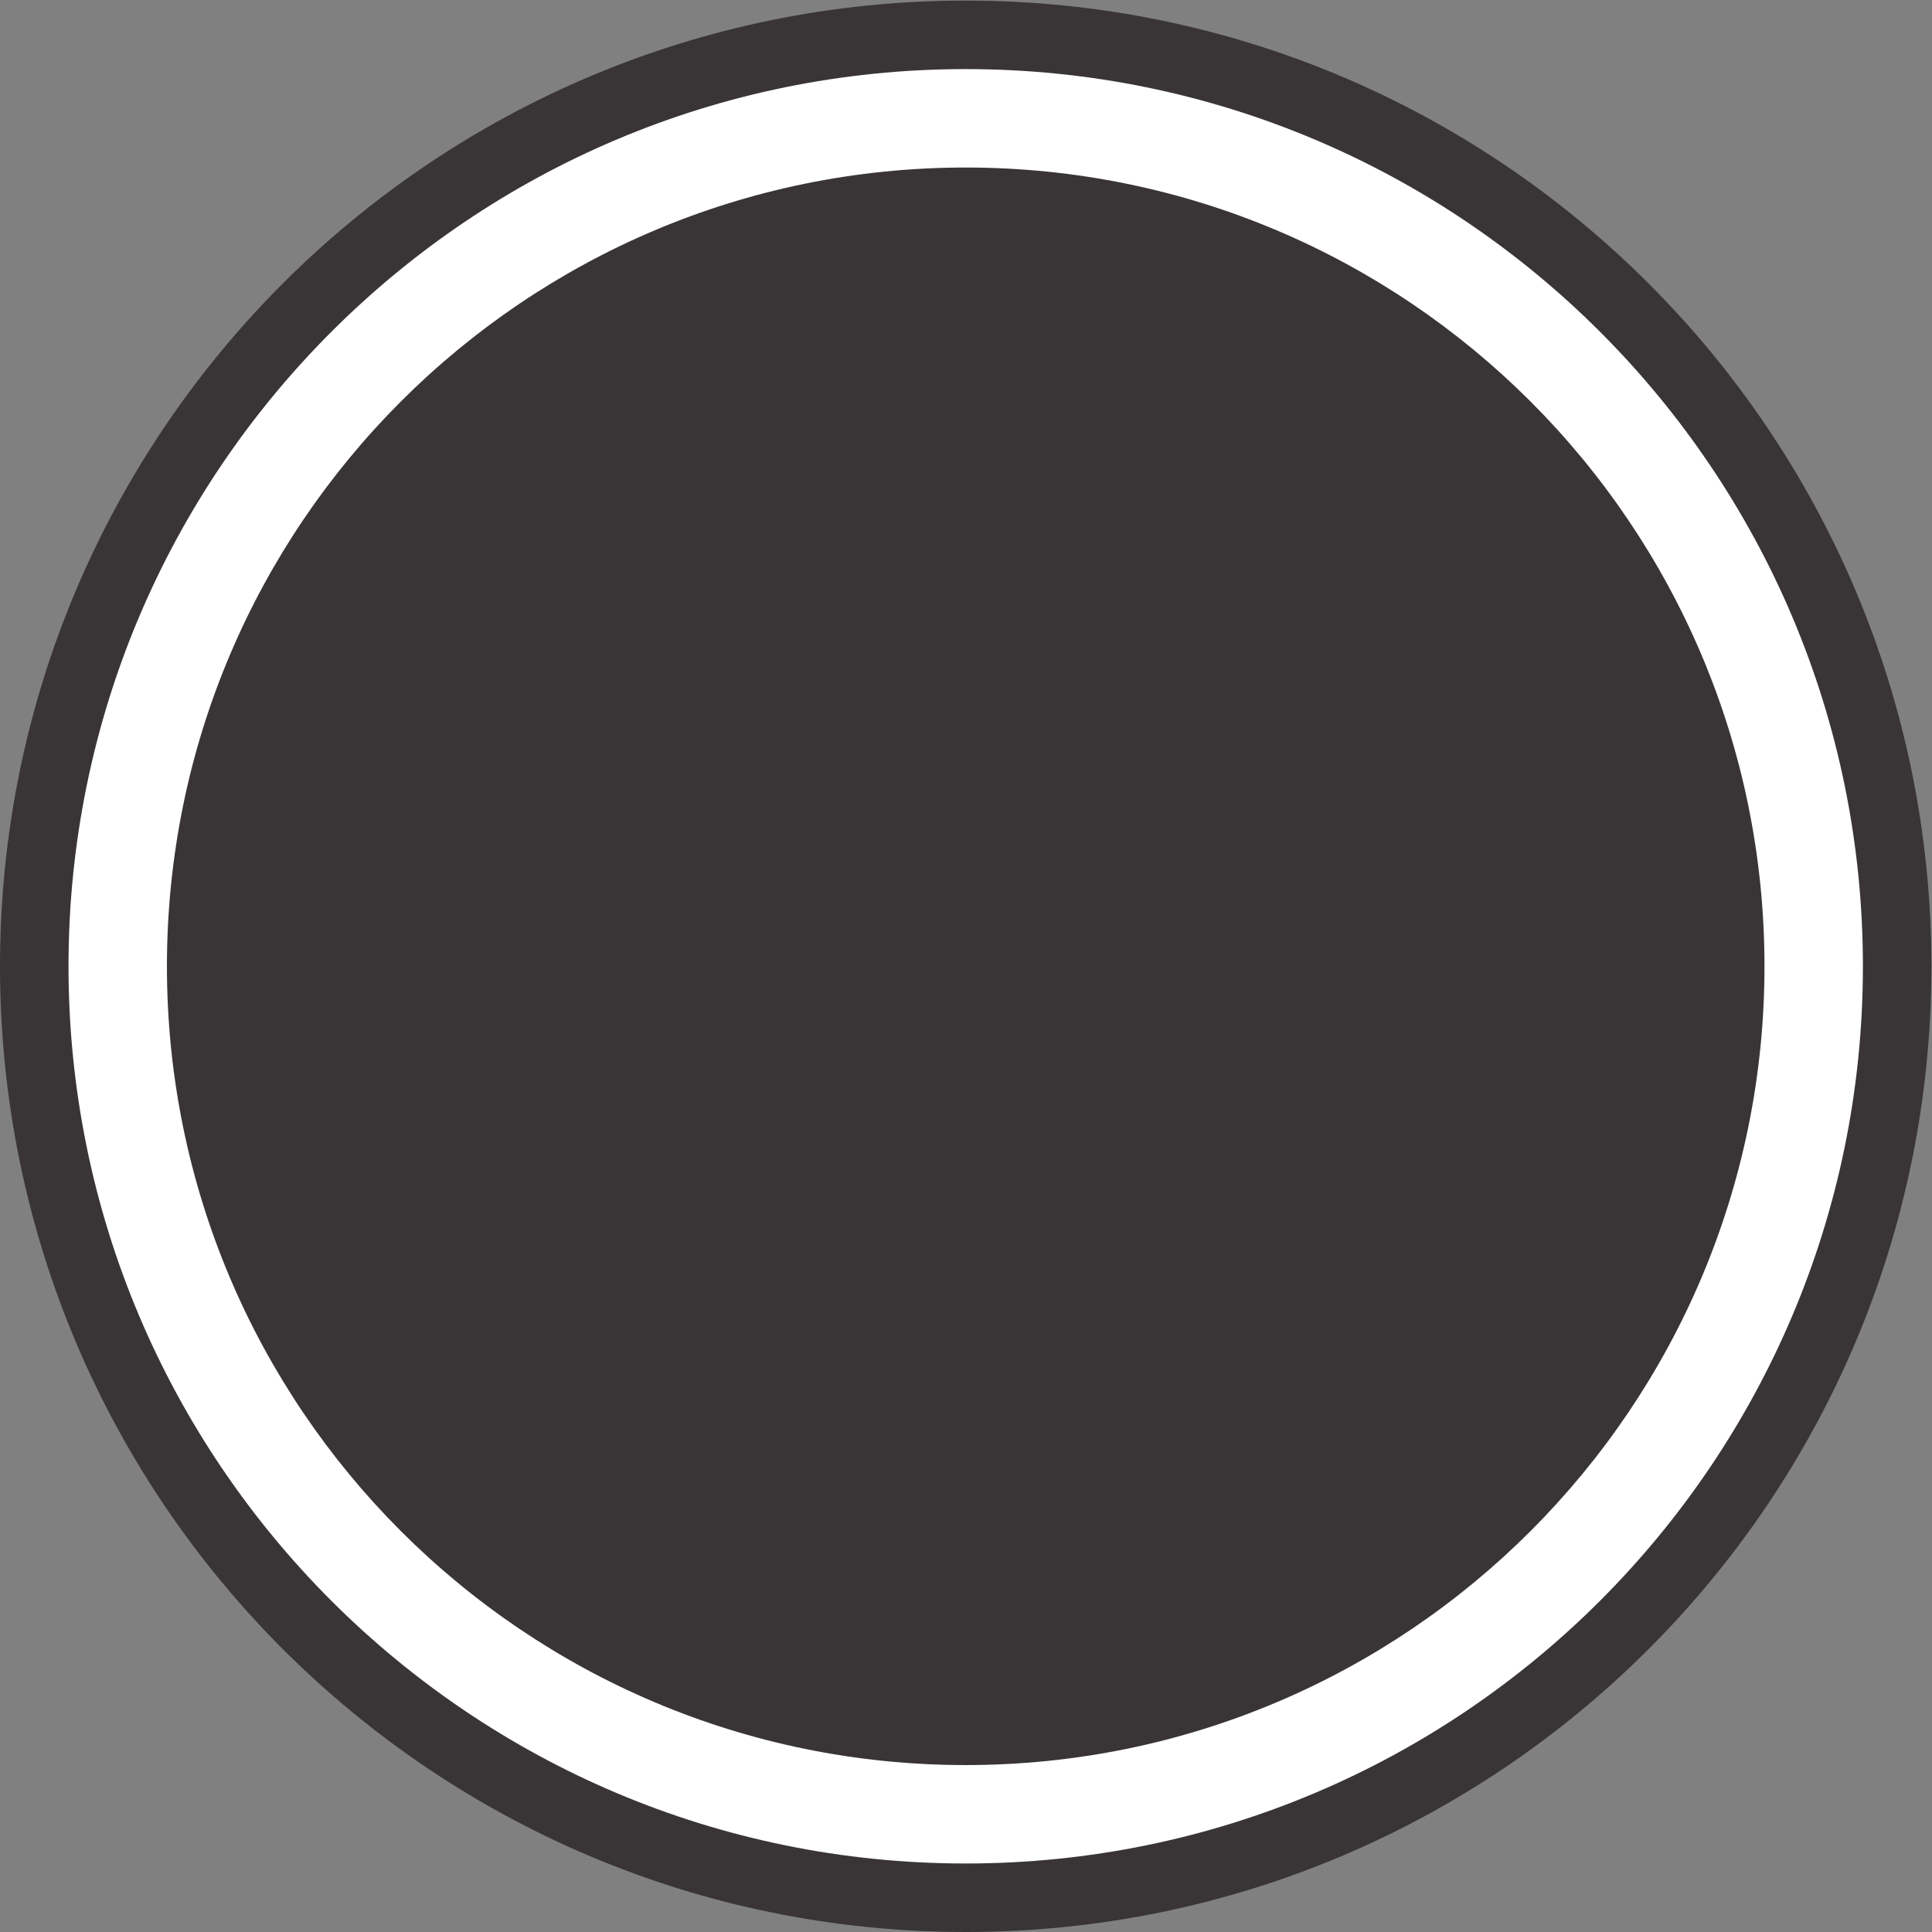 <?xml version="1.0" encoding="UTF-8" standalone="no"?>
<svg
   xmlns:dc="http://purl.org/dc/elements/1.1/"
   xmlns:cc="http://creativecommons.org/ns#"
   xmlns:rdf="http://www.w3.org/1999/02/22-rdf-syntax-ns#"
   xmlns:svg="http://www.w3.org/2000/svg"
   xmlns="http://www.w3.org/2000/svg"
   viewBox="0 0 94.493 94.493"
   height="94.493"
   width="94.493"
   xml:space="preserve"
   id="svg2"
   version="1.1"><rect x="0" y="0" width="94.493" height="94.493" fill="#808080" stroke="none"/><defs
     id="defs6" /><g
     transform="matrix(1.333,0,0,-1.333,0,94.493)"
     id="g10"><g
       transform="scale(0.1)"
       id="g12"><path
         id="path14"
         style="fill:#393536;fill-opacity:1;fill-rule:nonzero;stroke:none"
         d="M 708.66,354.328 C 708.66,158.641 550.02,0 354.332,0 158.637,0 0,158.641 0,354.328 0,550.023 158.637,708.66 354.332,708.66 550.02,708.66 708.66,550.023 708.66,354.328" /><path
         id="path16"
         style="fill:#ffffff;fill-opacity:1;fill-rule:nonzero;stroke:none"
         d="M 683.523,354.328 C 683.523,172.52 536.145,25.137 354.332,25.137 172.52,25.137 25.137,172.52 25.137,354.328 c 0,181.813 147.383,329.195 329.195,329.195 181.813,0 329.191,-147.382 329.191,-329.195" /><path
         id="path18"
         style="fill:#393536;fill-opacity:1;fill-rule:nonzero;stroke:none"
         d="M 647.41,354.328 C 647.41,192.469 516.191,61.25 354.332,61.25 192.465,61.25 61.25,192.469 61.25,354.328 c 0,161.867 131.215,293.082 293.082,293.082 161.859,0 293.078,-131.215 293.078,-293.082" /></g></g></svg>